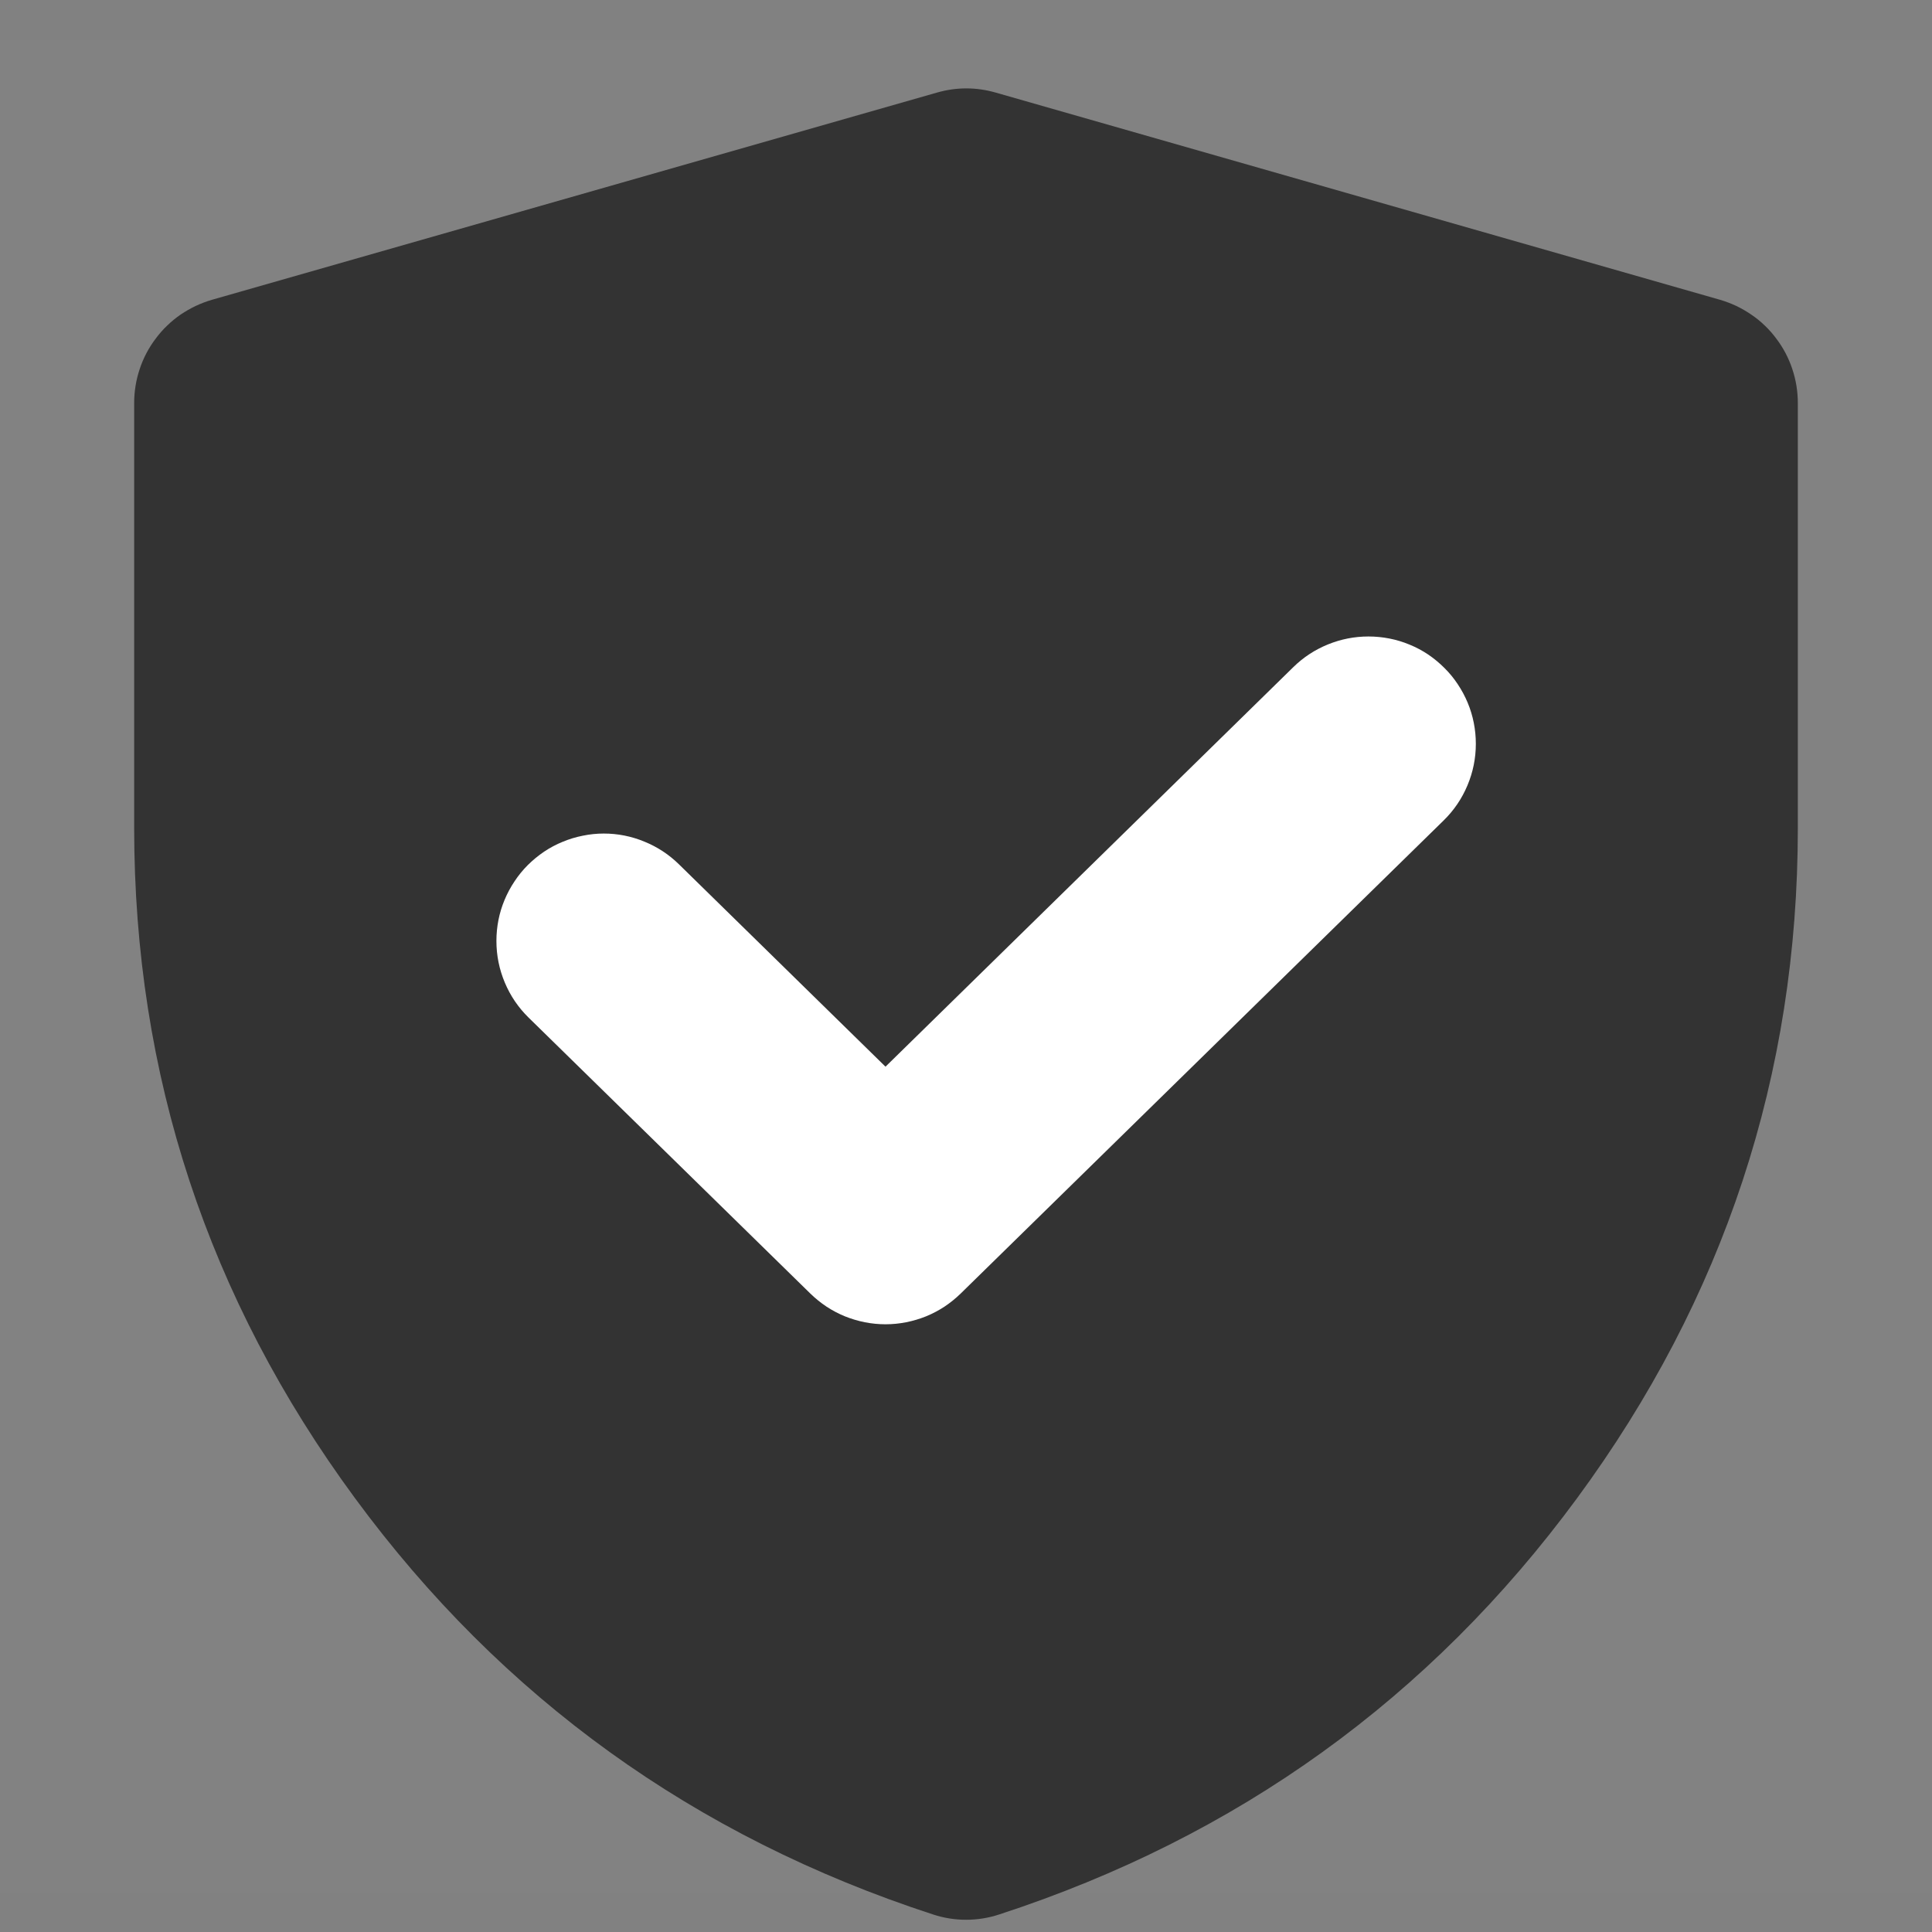 <svg xmlns="http://www.w3.org/2000/svg" xmlns:xlink="http://www.w3.org/1999/xlink" fill="none" version="1.1" width="18" height="18" viewBox="0 0 18 18"><rect x="0" y="0" width="18" height="18" fill="#808080" stroke="none"/><defs><clipPath id="master_svg0_509_038997"><rect x="0" y="0" width="18" height="18" rx="0"/></clipPath></defs><g clip-path="url(#master_svg0_509_038997)"><g><rect x="0" y="0" width="18" height="17.633" rx="0" fill="#FFFFFF" fill-opacity="0.01" style="mix-blend-mode:passthrough"/></g><g><path d="M18,0.371L0,0.371L0,18.004L18,18.004L18,0.371Z" fill="#FFFFFF" fill-opacity="0.01" style="mix-blend-mode:passthrough"/></g><g><path d="M2.25,3.755L9.003,1.824L15.75,3.755L15.75,7.714C15.75,11.876,13.031,15.57,9.001,16.886C4.97,15.57,2.25,11.875,2.25,7.712L2.25,3.755Z" fill="#333333" fill-opacity="1" style="mix-blend-mode:passthrough"/><path d="M1.25,3.755L1.25,7.712Q1.25,11.163,3.308,13.959Q5.362,16.75,8.691,17.836Q8.842,17.886,9.001,17.886Q9.16,17.886,9.311,17.836Q12.639,16.75,14.692,13.96Q16.75,11.164,16.75,7.714L16.75,3.755Q16.75,3.674,16.737,3.594Q16.724,3.514,16.698,3.437Q16.673,3.361,16.635,3.289Q16.597,3.217,16.548,3.153Q16.5,3.088,16.441,3.032Q16.383,2.976,16.316,2.931Q16.249,2.885,16.176,2.85Q16.103,2.816,16.025,2.793L9.278,0.863Q9.003,0.784,8.728,0.863L1.975,2.793Q1.897,2.816,1.824,2.85Q1.751,2.885,1.684,2.93Q1.617,2.976,1.559,3.032Q1.5,3.088,1.452,3.153Q1.403,3.217,1.365,3.289Q1.327,3.361,1.302,3.437Q1.276,3.514,1.263,3.594Q1.25,3.674,1.25,3.755ZM4.919,12.774Q3.25,10.506,3.25,7.712L3.25,4.509L9.003,2.864L14.75,4.509L14.75,7.714Q14.75,10.507,13.081,12.774Q11.505,14.917,9.001,15.828Q6.496,14.917,4.919,12.774Z" fill-rule="evenodd" fill="#333333" fill-opacity="1" style="mix-blend-mode:passthrough"/></g><g><path d="M13.45,7.644Q13.594,7.503,13.672,7.317Q13.75,7.131,13.75,6.93Q13.75,6.831,13.731,6.735Q13.712,6.638,13.674,6.547Q13.636,6.456,13.581,6.374Q13.527,6.292,13.457,6.223Q13.387,6.153,13.306,6.098Q13.224,6.043,13.133,6.006Q13.042,5.968,12.945,5.949Q12.848,5.93,12.75,5.93Q12.554,5.93,12.372,6.004Q12.19,6.078,12.05,6.215L8.25,9.938L6.325,8.052L6.325,8.052Q6.185,7.915,6.003,7.841Q5.821,7.766,5.625,7.766Q5.527,7.766,5.43,7.786Q5.333,7.805,5.242,7.843Q5.151,7.88,5.069,7.935Q4.988,7.99,4.918,8.059Q4.848,8.129,4.794,8.211Q4.739,8.293,4.701,8.384Q4.663,8.475,4.644,8.571Q4.625,8.668,4.625,8.766Q4.625,8.968,4.703,9.154Q4.781,9.34,4.925,9.481L7.55,12.052Q7.62,12.12,7.701,12.174Q7.782,12.227,7.872,12.264Q7.962,12.3,8.057,12.319Q8.153,12.338,8.25,12.338Q8.347,12.338,8.443,12.319Q8.538,12.3,8.628,12.264Q8.718,12.227,8.799,12.174Q8.88,12.12,8.95,12.052L13.45,7.644L13.45,7.644Z" fill-rule="evenodd" fill="#FFFFFF" fill-opacity="1" style="mix-blend-mode:passthrough"/></g></g></svg>
